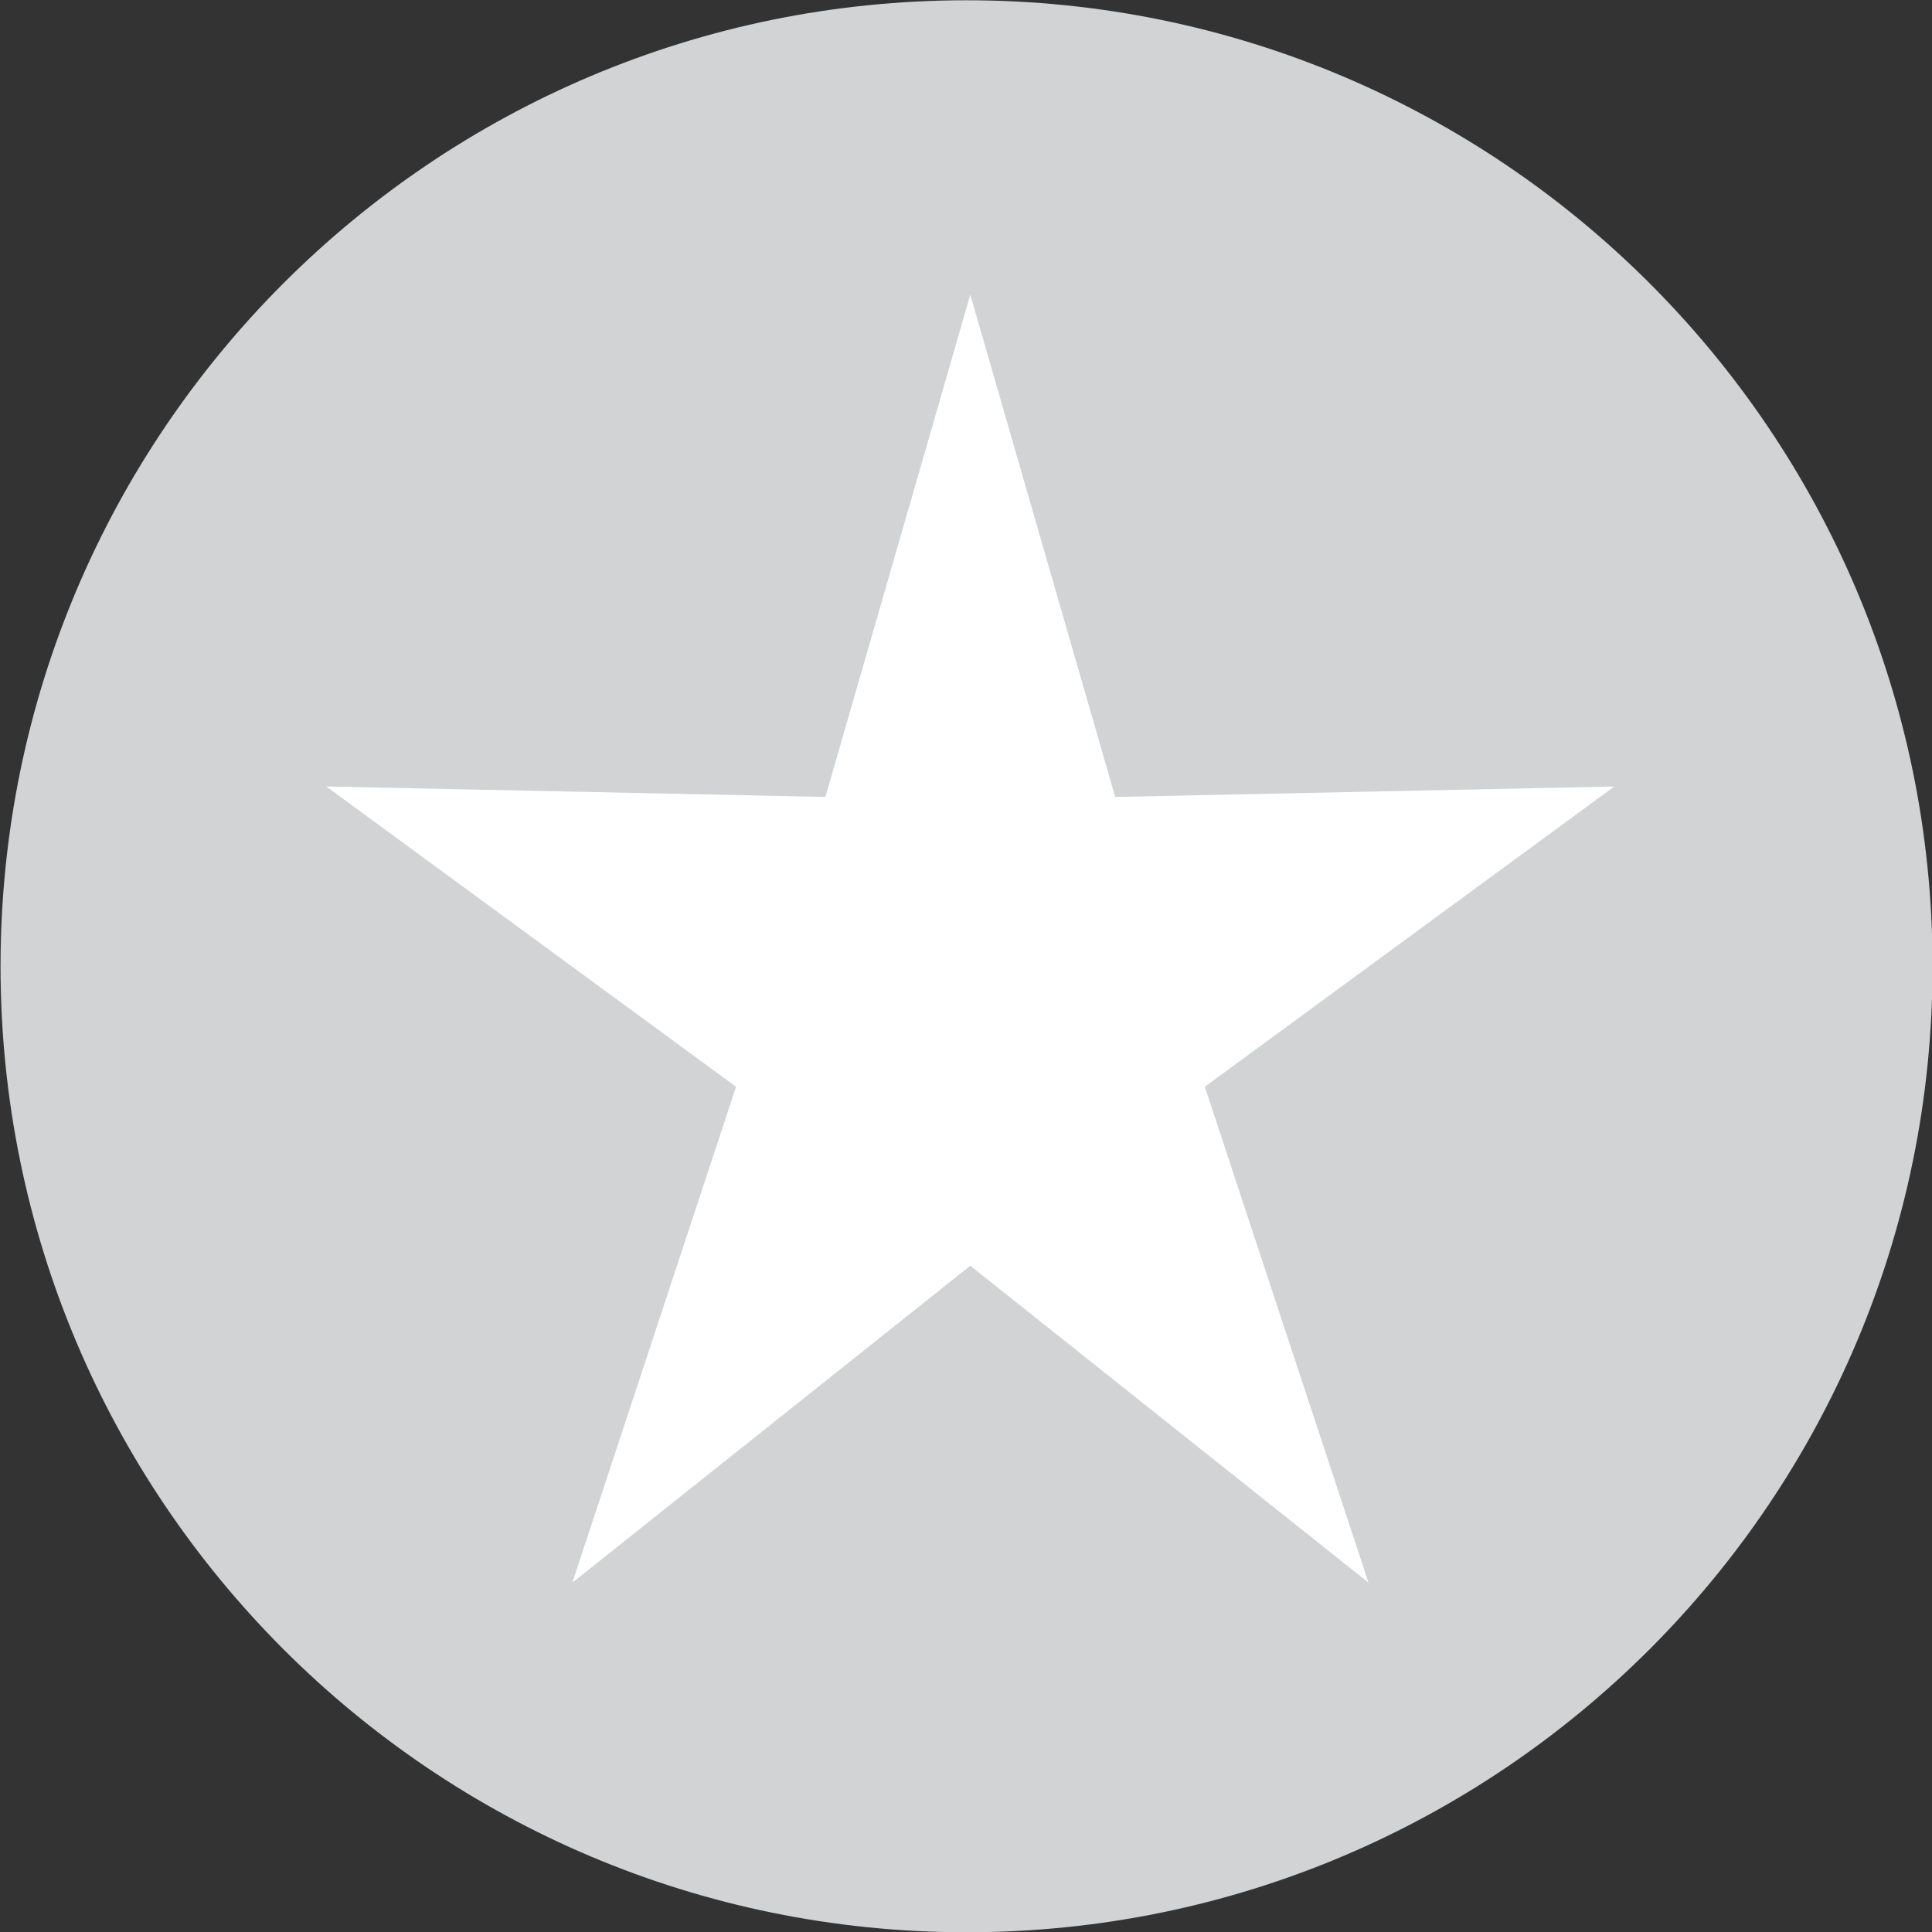 <?xml version="1.0" encoding="utf-8"?>
<!-- Generator: Adobe Illustrator 24.0.1, SVG Export Plug-In . SVG Version: 6.00 Build 0)  -->
<svg width="72px" height="72px" version="1.1" xmlns="http://www.w3.org/2000/svg" xmlns:xlink="http://www.w3.org/1999/xlink" x="0px" y="0px"
	 viewBox="0 0 72 72" style="enable-background:new 0 0 72 72;" xml:space="preserve">
<rect x="0" y="0" width="72" height="72" fill="#333333" stroke="none"/>
<style type="text/css">
	.st0{display:none;}
	.st1{display:inline;}
	.st2{fill:#FDB714;}
	.st3{fill:#FFD200;}
	.st4{fill:#A7A9AC;}
	.st5{fill:#D1D3D4;}
	.st6{fill:#E6E7E8;}
	.st7{fill:#FFFFFF;}
</style>
<g id="Layer_1" class="st0">
	<g class="st1">
		<path class="st2" d="M36.02,72.01c19.88,0,36-16.12,36-36s-16.12-36-36-36s-36,16.12-36,36S16.14,72.01,36.02,72.01"/>
	</g>
</g>
<g id="Layer_1_copy" class="st0">
	<g class="st1">
		<path class="st3" d="M36.02,72.01c19.88,0,36-16.12,36-36s-16.12-36-36-36s-36,16.12-36,36S16.14,72.01,36.02,72.01"/>
	</g>
</g>
<g id="Layer_1_copy_2" class="st0">
	<g class="st1">
		<path class="st4" d="M36.02,72.01c19.88,0,36-16.12,36-36s-16.12-36-36-36s-36,16.12-36,36S16.14,72.01,36.02,72.01"/>
	</g>
</g>
<g id="Layer_1_copy_3">
	<g>
		<path class="st5" d="M36.02,72.01c19.88,0,36-16.12,36-36s-16.12-36-36-36s-36,16.12-36,36S16.14,72.01,36.02,72.01"/>
	</g>
</g>
<g id="Layer_1_copy_4" class="st0">
	<g class="st1">
		<path class="st6" d="M36.02,72.01c19.88,0,36-16.12,36-36s-16.12-36-36-36s-36,16.12-36,36S16.14,72.01,36.02,72.01"/>
	</g>
</g>
<g id="Layer_2">
	<polygon class="st7" points="36.16,10.98 30.76,29.7 12.16,29.31 27.43,40.5 21.33,58.98 36.16,47.17 51,58.98 44.9,40.5 
		60.16,29.31 41.56,29.7 	"/>
</g>
</svg>
